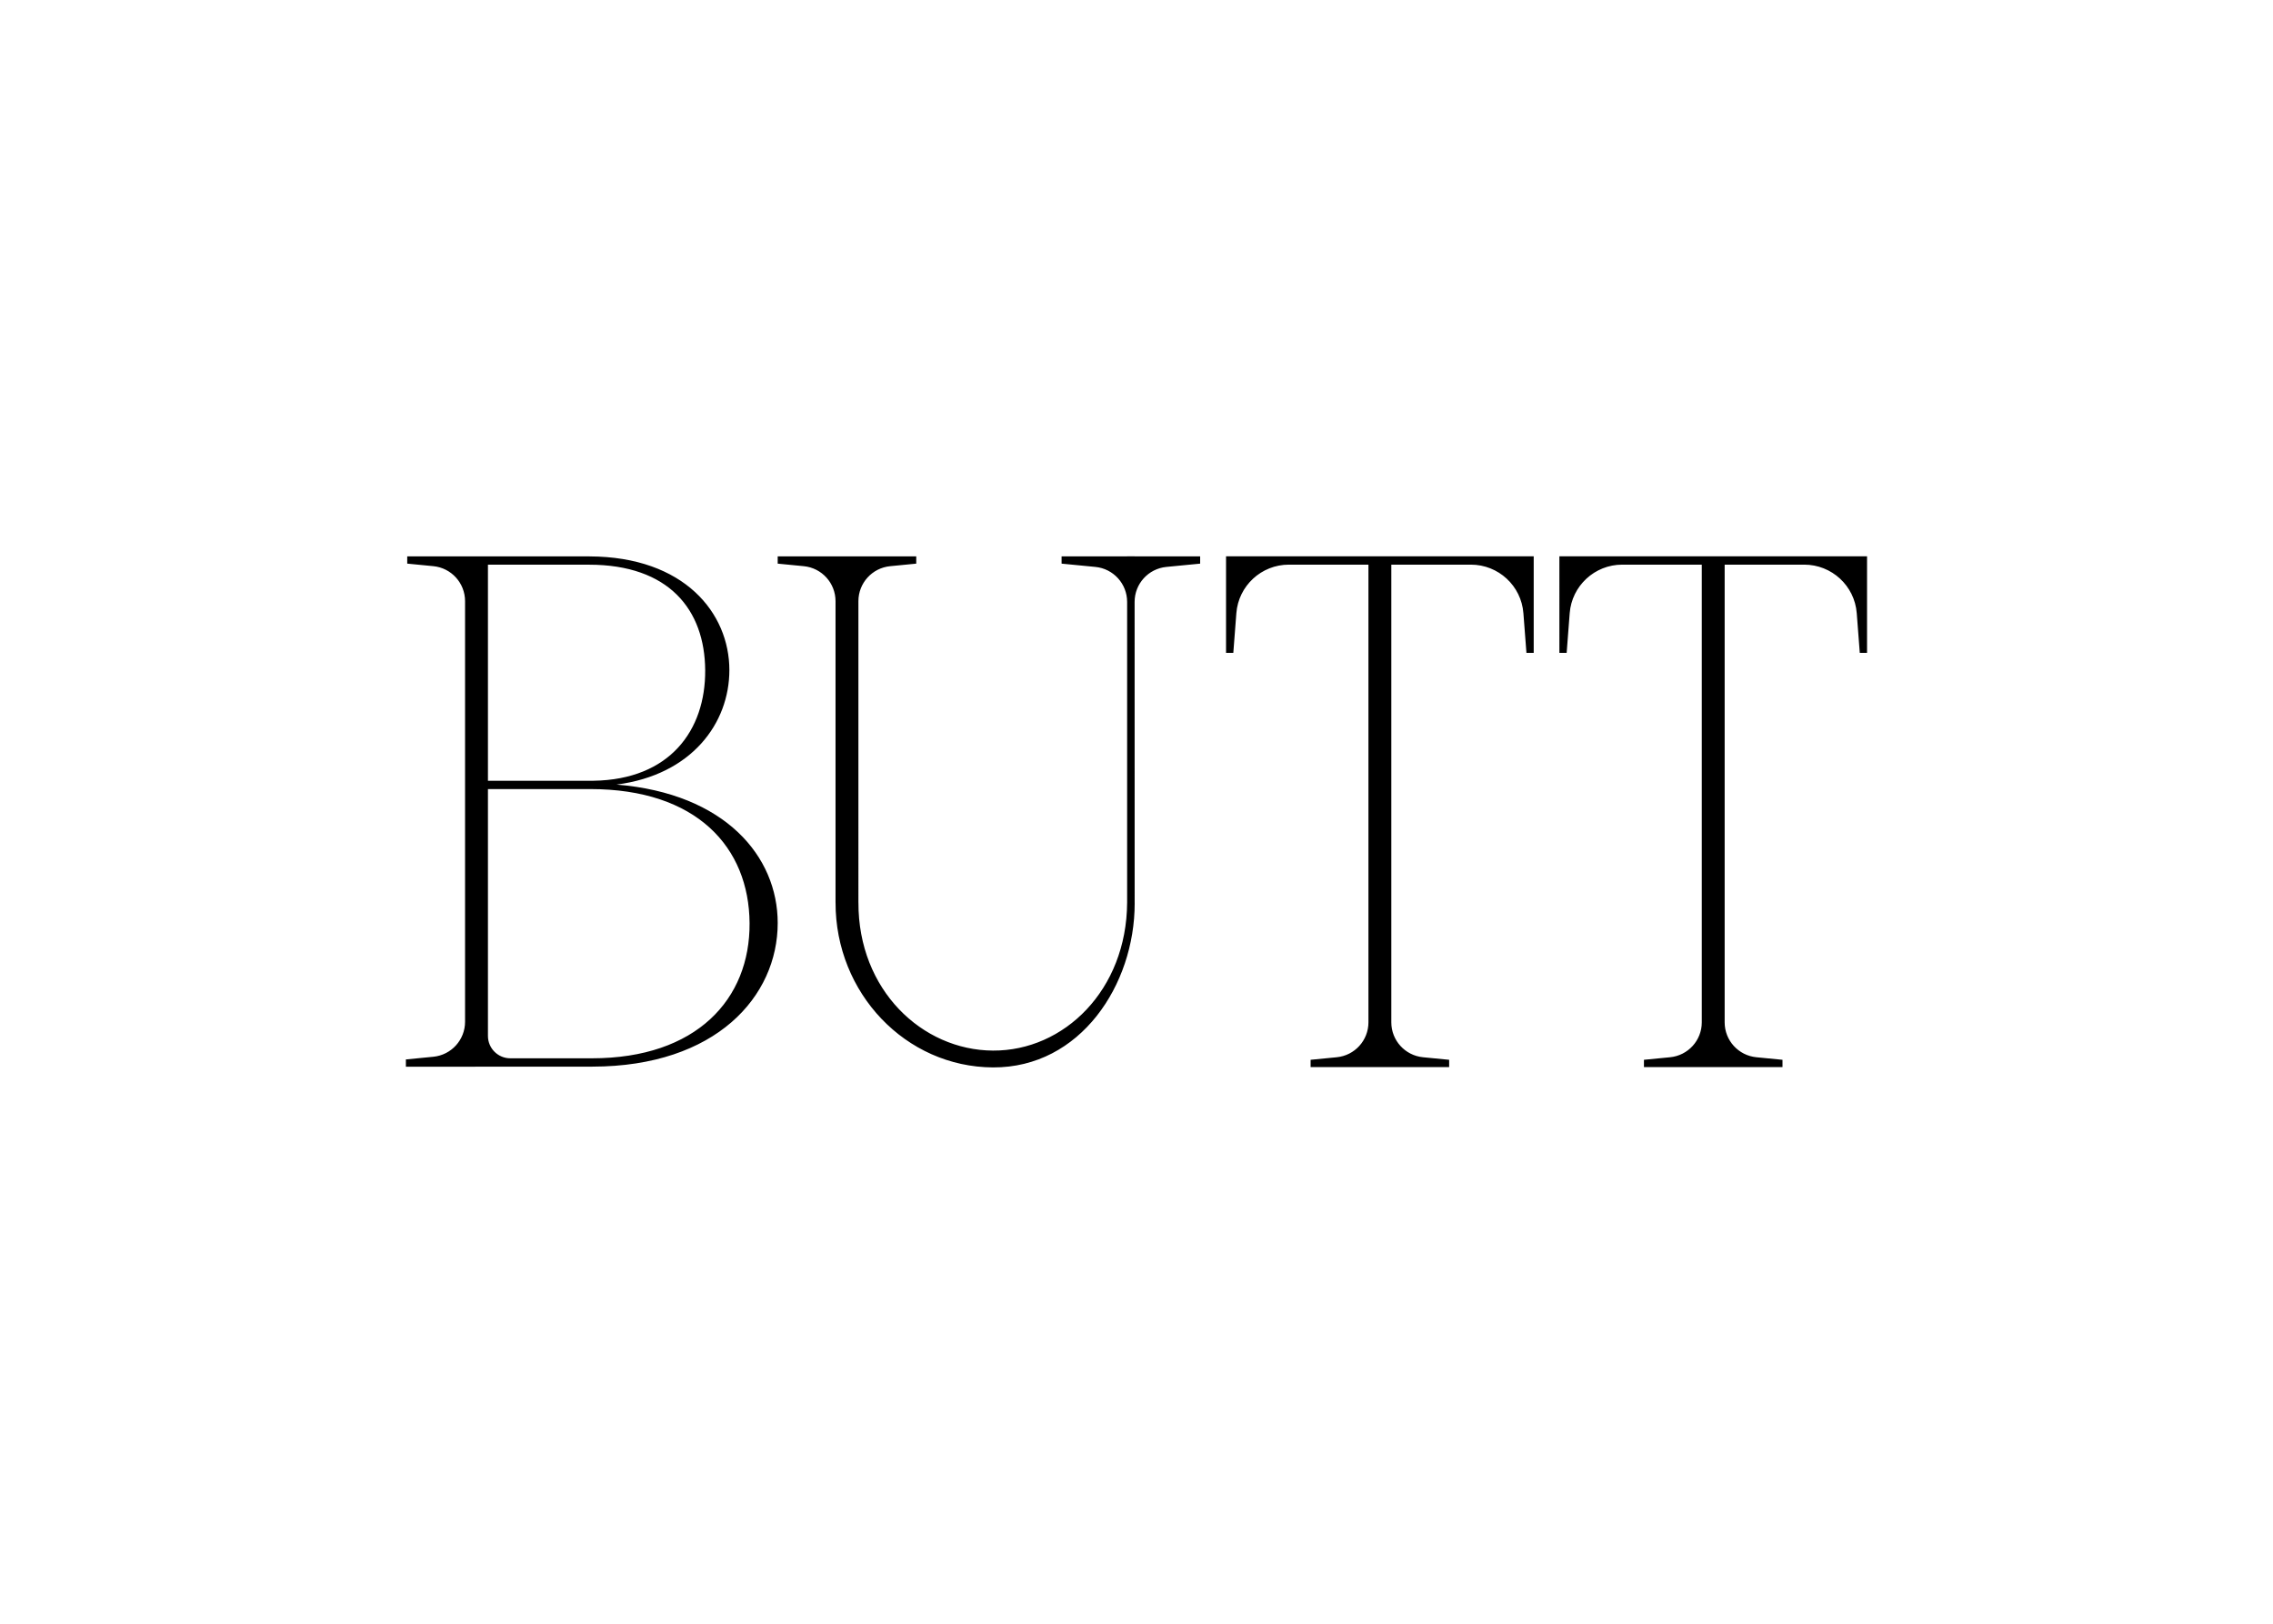 <svg clip-rule="evenodd" fill-rule="evenodd" stroke-linejoin="round" stroke-miterlimit="2" viewBox="0 0 560 400" xmlns="http://www.w3.org/2000/svg"><path d="m141.991 152.845c73.022 5.954 107.894 48.306 107.894 92.664 0 49.085-41.231 96.03-124.036 96.15v.015h-78.512v.03h-46.377v-4.862l18.372-1.796c12.058-1.181 21.243-11.31 21.243-23.412v-281.584c0-12.118-9.2-22.246-21.243-23.413l-17.474-1.705v-4.862h122.016v.03c63.492.194 93.652 37.984 93.652 76.118 0 35.411-25.089 70.119-75.535 76.627zm-86.096-147.195v144.636h70.612c51.195-.748 75.101-33.81 74.832-74.008-.269-40.498-24.296-70.628-77.764-70.628zm69.61 330.429c70.059 0 105.919-39.63 105.545-90.495-.359-50.671-35.261-89.732-106.712-89.732h-68.443v165.266c0 8.258 6.702 14.961 14.96 14.961zm178.417-104.275h.015c-.225 58.495 42.607 98.888 90.091 99.112 47.544.24 89.478-40.512 89.792-99.112v-201.245c0-12.118-9.201-22.246-21.244-23.413l-22.635-2.199v-4.862h43.879v-.045h5.012v.045h43.878v4.862l-22.635 2.199c-12.058 1.182-21.243 11.31-21.243 23.413l.029 201.26h-.224.224c0 .195.015.404.015.613 0 54.381-36.323 110.019-94.863 109.749-58.404-.284-105.514-49.666-105.396-110.374h-.015v-201.742c0-12.118-9.2-22.246-21.243-23.413l-17.474-1.705v-4.862h92.754v4.862l-17.473 1.705c-12.058 1.182-21.244 11.31-21.244 23.413zm246.12-231.749h205.974v64.628h-4.862l-2.035-26.539c-1.391-18.357-16.726-32.524-35.172-32.524h-53.259v306.402c0 12.073 9.201 22.187 21.244 23.354l17.474 1.705v4.862h-92.754v-4.862l17.473-1.705c12.058-1.167 21.244-11.281 21.244-23.354v-306.402h-53.259c-18.431 0-33.765 14.182-35.171 32.524l-2.035 26.539h-4.862zm223.167 0h205.973v64.628h-4.862l-2.034-26.539c-1.392-18.357-16.726-32.524-35.172-32.524h-53.259v306.402c0 12.073 9.201 22.187 21.244 23.354l17.473 1.705v4.862h-92.754v-4.862l17.474-1.705c12.058-1.167 21.244-11.281 21.244-23.354v-306.402h-53.259c-18.431 0-33.765 14.182-35.172 32.524l-2.034 26.539h-4.862z" fill-rule="nonzero" transform="matrix(.368 0 0 .368 99.647 137.029)"/></svg>